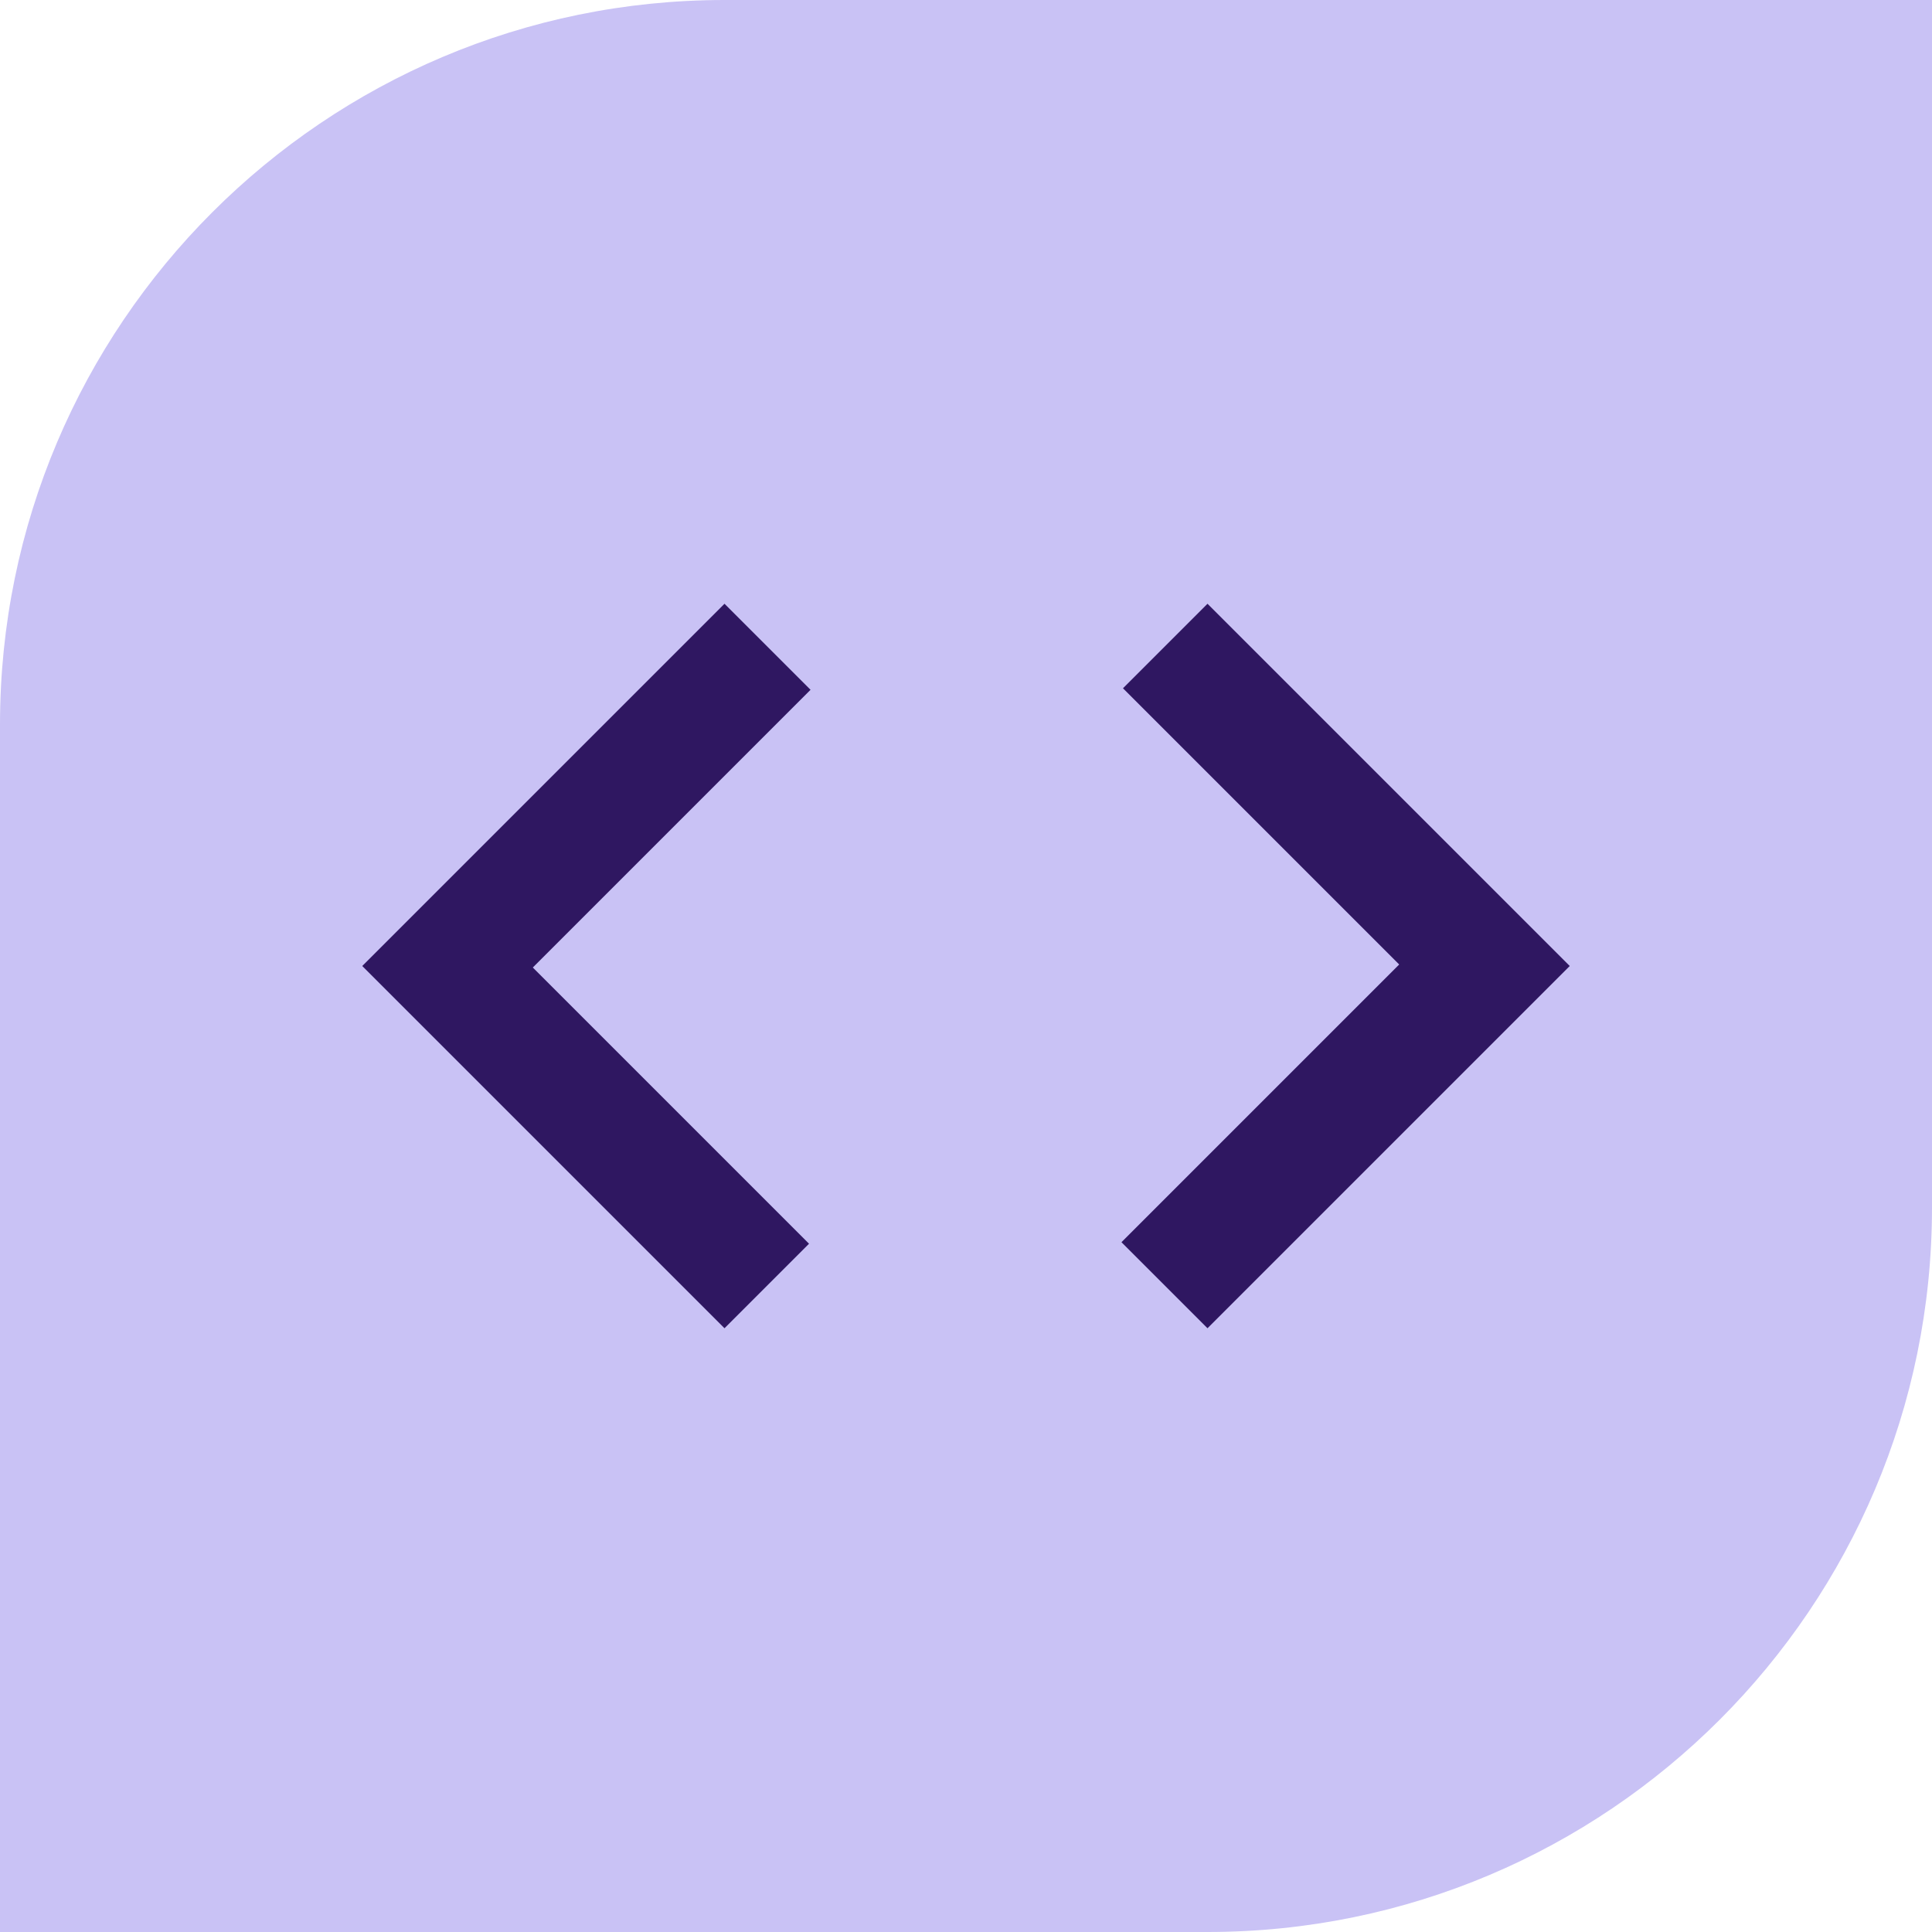 <svg xmlns="http://www.w3.org/2000/svg" fill="none" viewBox="0 0 64 64" height="64" width="64">
<path fill="#C9C2F5" d="M24 0H64V40C64 53.247 53.247 64 40 64H0V24C0 10.753 10.753 0 24 0Z"></path>
<mask height="48" width="48" y="8" x="8" maskUnits="userSpaceOnUse" style="mask-type:alpha" id="mask0_3276_23554">
<rect fill="#D9D9D9" height="48" width="48" y="8" x="8"></rect>
</mask>
<g mask="url(#mask0_3276_23554)">
<path fill="#2F1761" d="M24 44L12 32L24 20L26.85 22.85L17.65 32.05L26.8 41.2L24 44ZM40 44L37.15 41.15L46.35 31.95L37.2 22.8L40 20L52 32L40 44Z"></path>
</g>
</svg>
